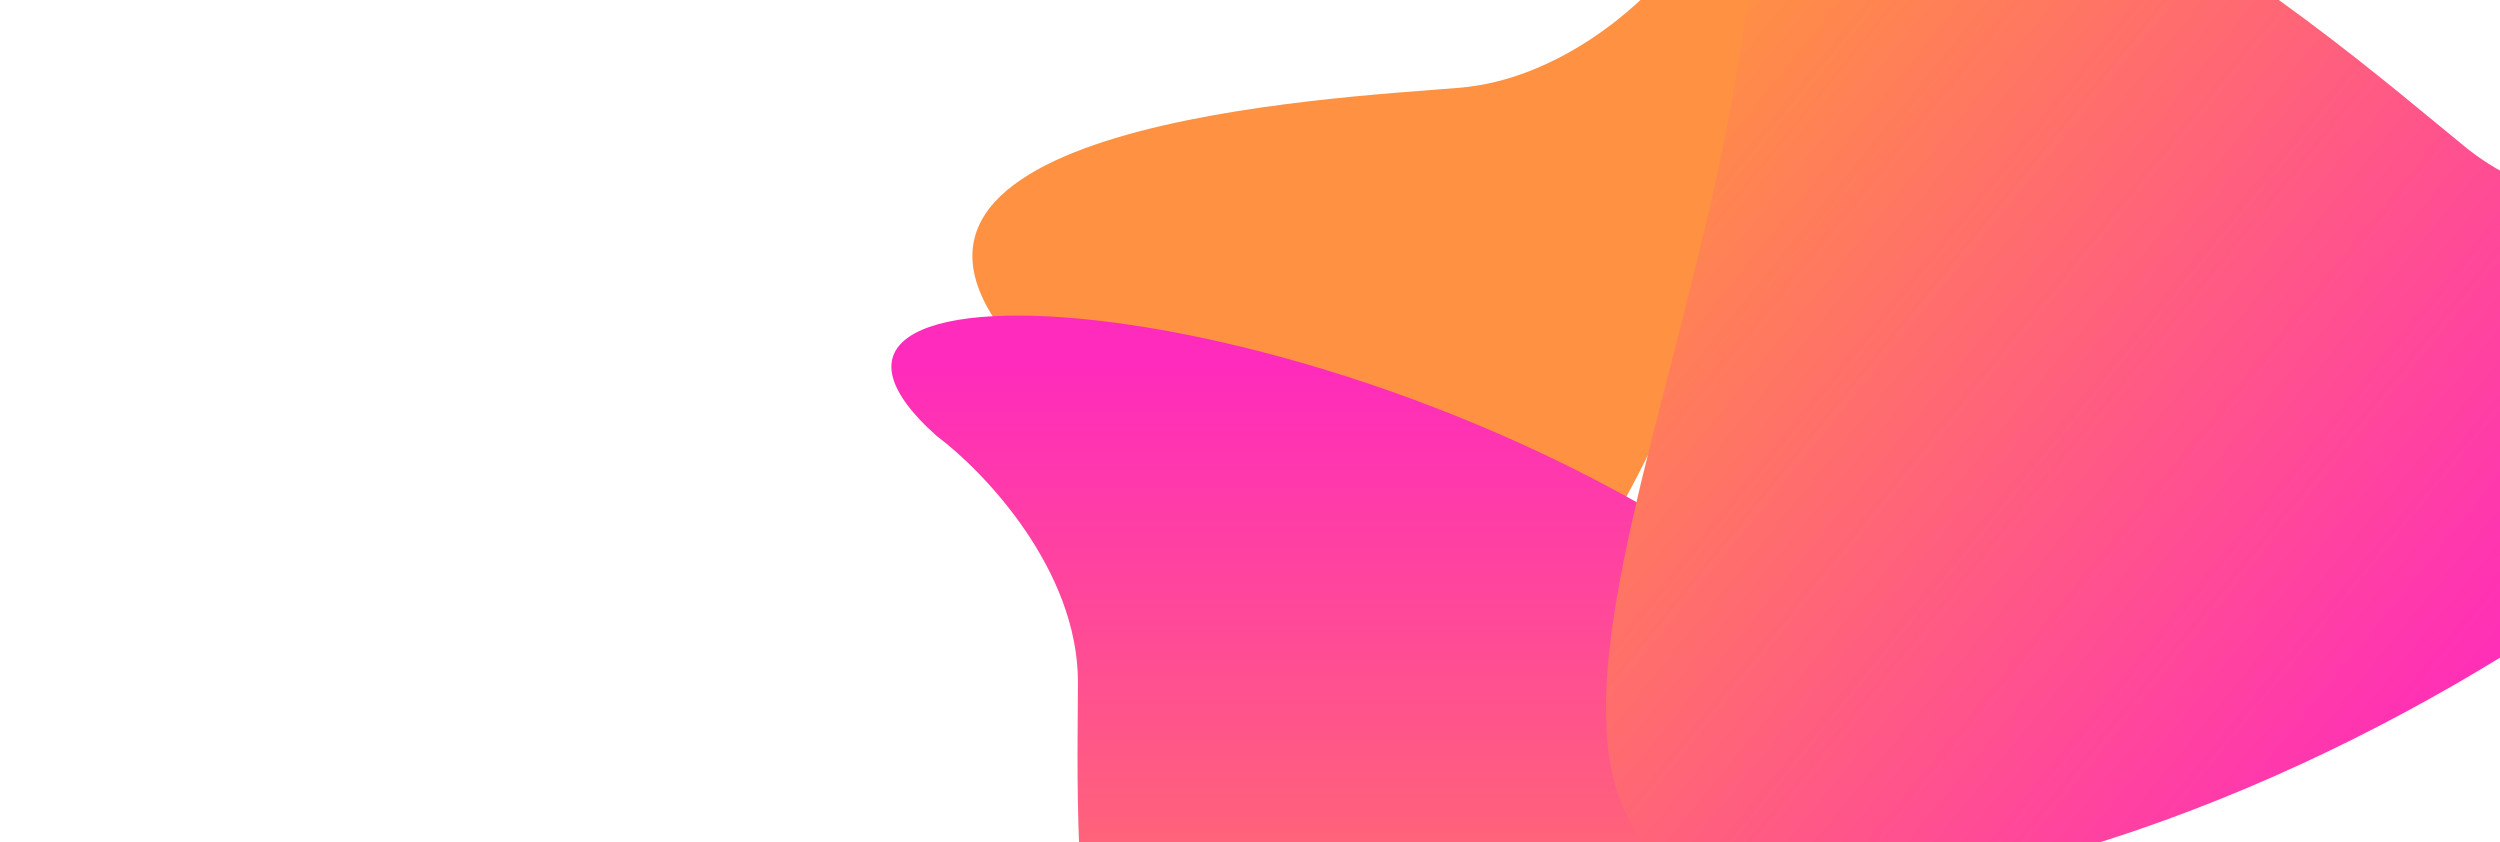 <svg width="1220" height="411" viewBox="0 0 1220 411" fill="none" xmlns="http://www.w3.org/2000/svg">
<g clip-path="url(#clip0_27_216)">
<g filter="url(#filter0_f_27_216)">
<path d="M712.073 42.848C760.612 38.821 800.341 2.944 814.138 -14.492C892.783 -97.467 866.402 140.01 771.442 278.797C676.481 417.583 594.655 281.243 496.813 170.668C398.971 60.093 651.399 47.881 712.073 42.848Z" fill="url(#paint0_linear_27_216)"/>
</g>
<g filter="url(#filter1_f_27_216)">
<path d="M526.033 332.87C526.033 277.926 480.095 229.916 457.125 212.779C349.334 116.627 659.607 136.186 865.649 288.13C1091.56 454.725 848.422 487.105 681.075 586.788C513.728 686.472 526.033 401.55 526.033 332.87Z" fill="url(#paint1_linear_27_216)"/>
</g>
<g filter="url(#filter2_f_27_216)">
<path d="M1202.95 71.66C1254.14 113.226 1333.58 106.789 1366.91 98.375C1537.96 70.788 1285.23 344.779 987.953 421.604C662.007 505.838 815.599 255.044 849.208 23.873C882.816 -207.297 1138.96 19.703 1202.95 71.66Z" fill="url(#paint2_linear_27_216)"/>
</g>
</g>
<defs>
<filter id="filter0_f_27_216" x="373.922" y="-132.262" width="587.119" height="570.416" filterUnits="userSpaceOnUse" color-interpolation-filters="sRGB">
<feFlood flood-opacity="0" result="BackgroundImageFix"/>
<feBlend mode="normal" in="SourceGraphic" in2="BackgroundImageFix" result="shape"/>
<feGaussianBlur stdDeviation="50.303" result="effect1_foregroundBlur_27_216"/>
</filter>
<filter id="filter1_f_27_216" x="334.393" y="53.393" width="723.351" height="654.939" filterUnits="userSpaceOnUse" color-interpolation-filters="sRGB">
<feFlood flood-opacity="0" result="BackgroundImageFix"/>
<feBlend mode="normal" in="SourceGraphic" in2="BackgroundImageFix" result="shape"/>
<feGaussianBlur stdDeviation="50.303" result="effect1_foregroundBlur_27_216"/>
</filter>
<filter id="filter2_f_27_216" x="683.084" y="-178.679" width="839.849" height="717.56" filterUnits="userSpaceOnUse" color-interpolation-filters="sRGB">
<feFlood flood-opacity="0" result="BackgroundImageFix"/>
<feBlend mode="normal" in="SourceGraphic" in2="BackgroundImageFix" result="shape"/>
<feGaussianBlur stdDeviation="50.303" result="effect1_foregroundBlur_27_216"/>
</filter>
<linearGradient id="paint0_linear_27_216" x1="854.402" y1="-63.562" x2="535.606" y2="267.989" gradientUnits="userSpaceOnUse">
<stop stop-color="#FF9142"/>
<stop offset="0.589" stop-color="#FF9142"/>
</linearGradient>
<linearGradient id="paint1_linear_27_216" x1="687.557" y1="162.725" x2="687.557" y2="607.725" gradientUnits="userSpaceOnUse">
<stop offset="0.031" stop-color="#FF2BBC"/>
<stop offset="1" stop-color="#FF9142"/>
</linearGradient>
<linearGradient id="paint2_linear_27_216" x1="1239.39" y1="350.716" x2="824.803" y2="14.068" gradientUnits="userSpaceOnUse">
<stop offset="0.031" stop-color="#FF2BBC"/>
<stop offset="1" stop-color="#FF9142"/>
</linearGradient>
<clipPath id="clip0_27_216">
<rect width="1220" height="411" rx="20" fill="white"/>
</clipPath>
</defs>
</svg>
